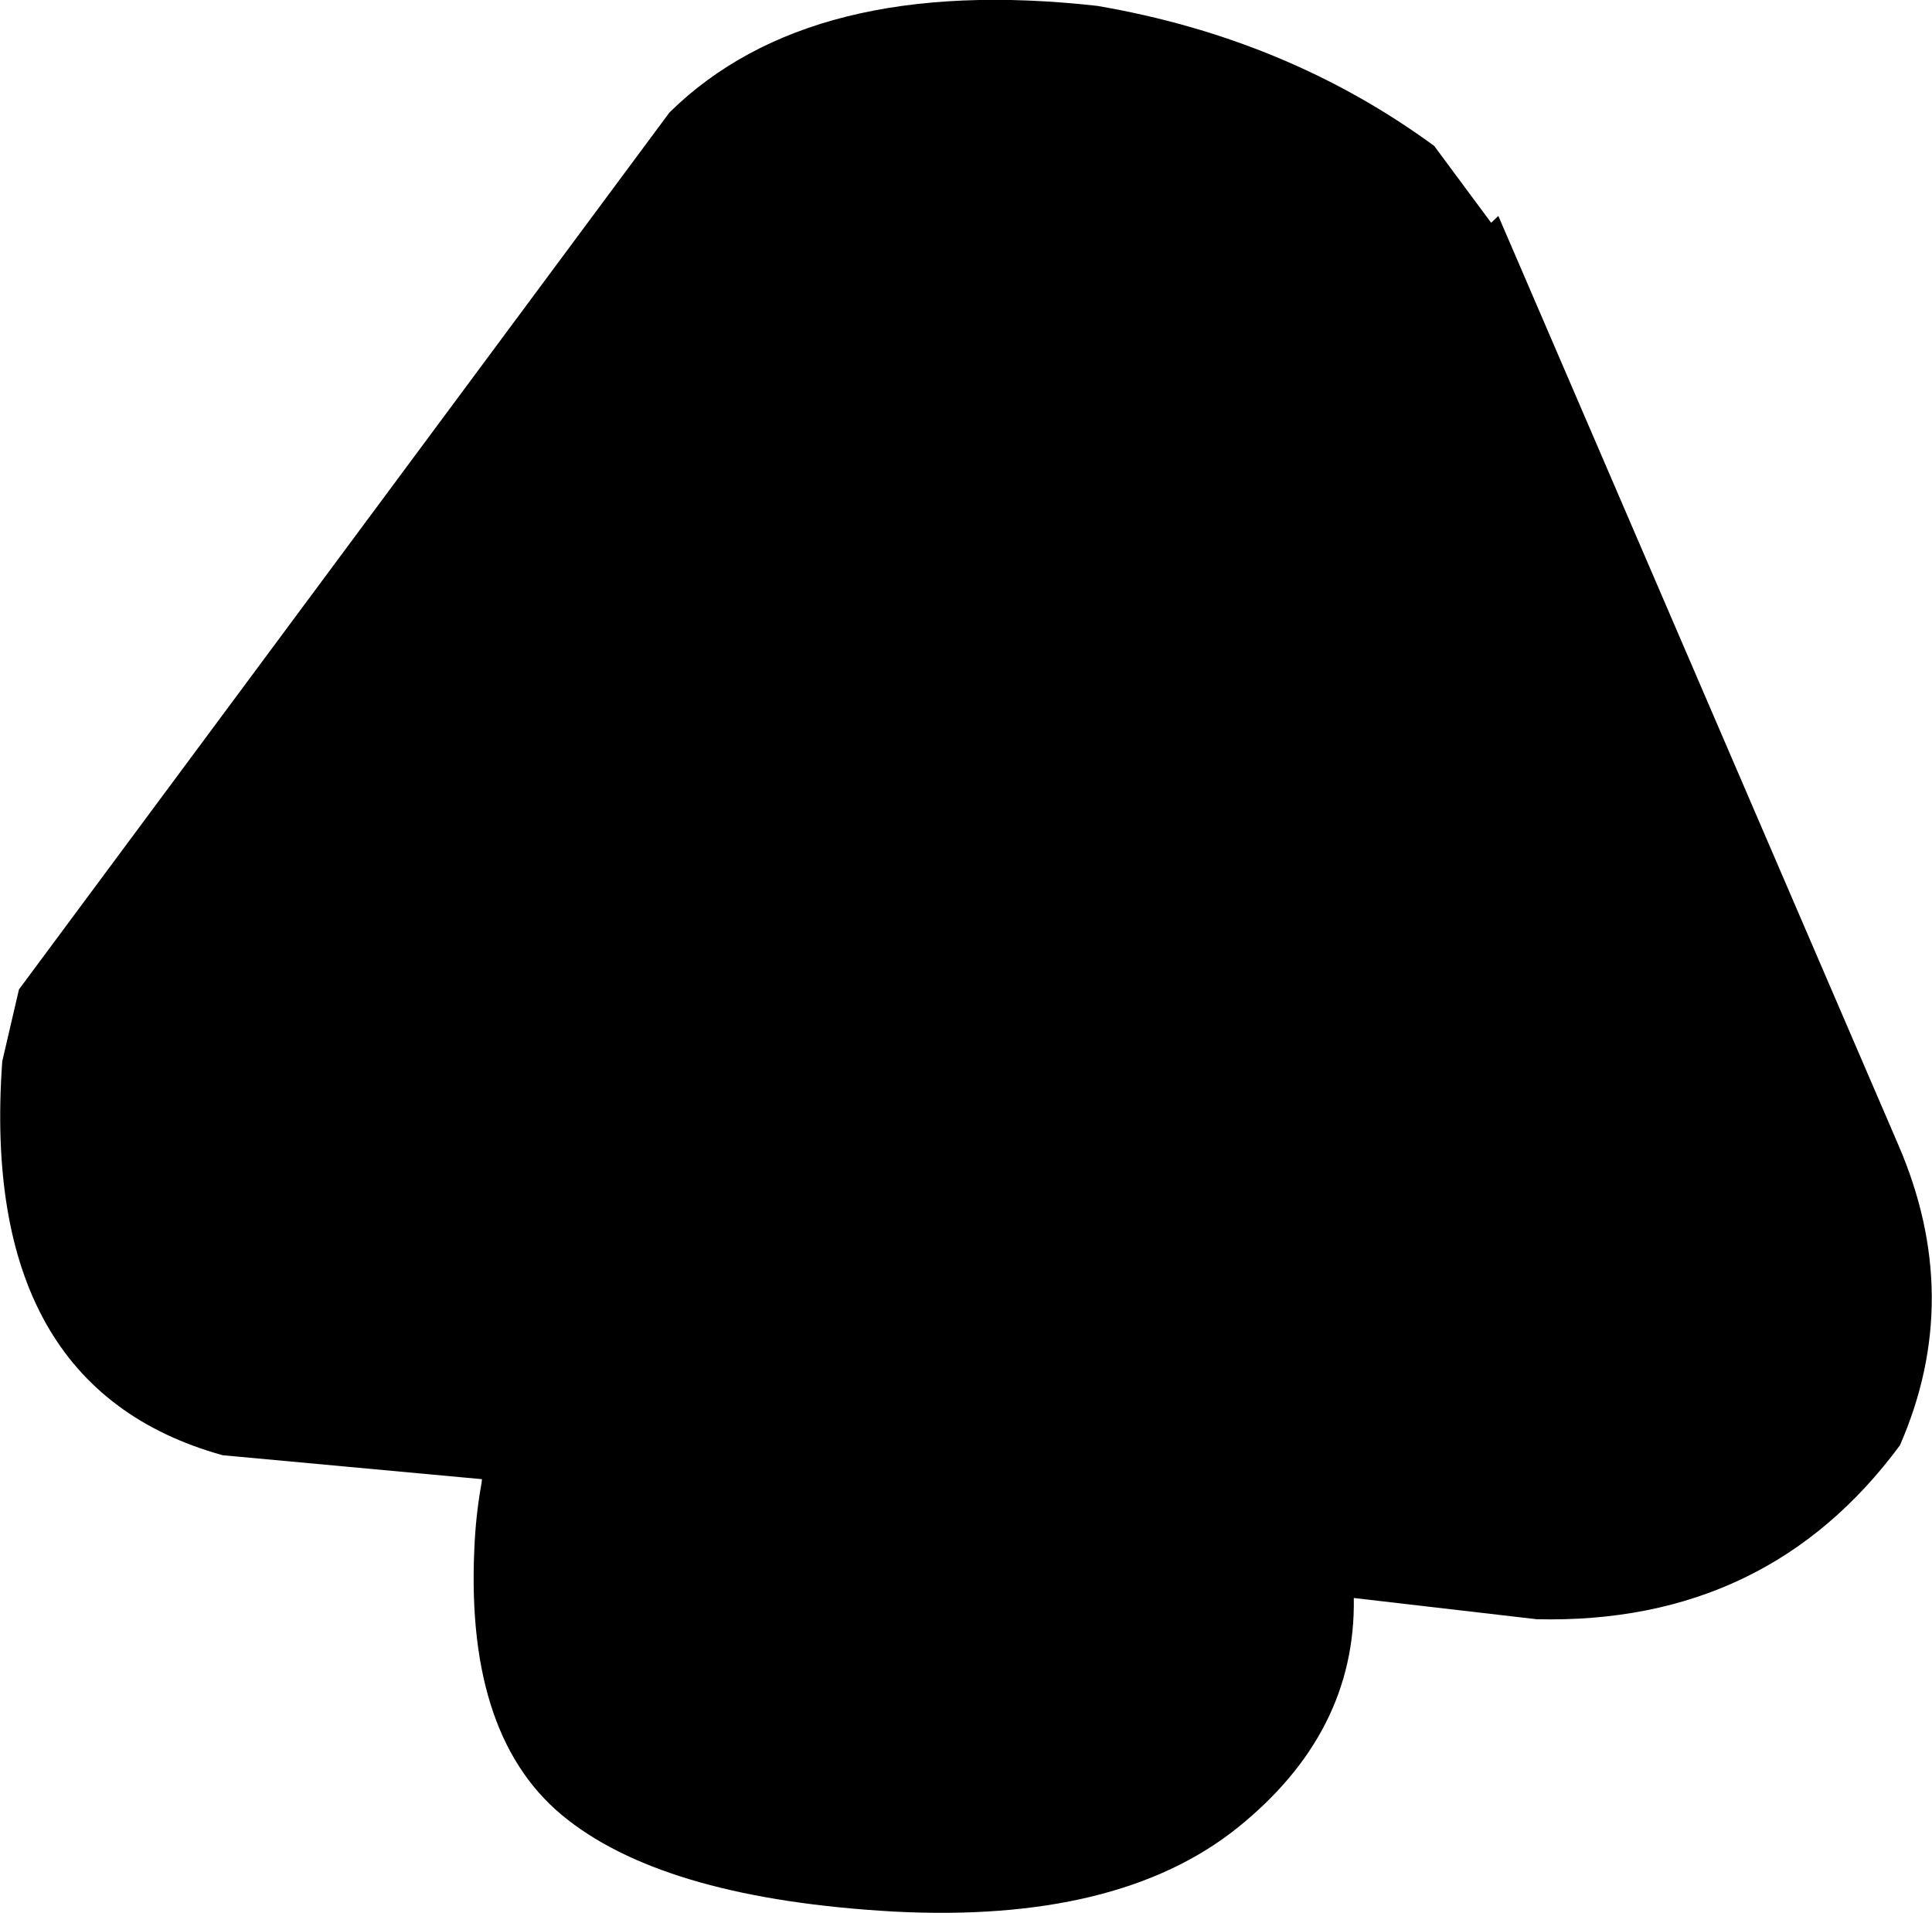 <?xml version="1.0" encoding="UTF-8" standalone="no"?>
<svg xmlns:xlink="http://www.w3.org/1999/xlink" height="211.7px" width="213.85px" xmlns="http://www.w3.org/2000/svg">
  <g transform="matrix(1.0, 0.0, 0.0, 1.0, -43.35, -2.8)">
    <path d="M209.2 26.7 L253.45 129.45 Q260.8 146.4 253.65 162.75 239.0 182.6 213.45 182.0 L193.2 179.65 Q193.45 194.55 180.3 205.1 167.1 215.65 142.25 214.35 117.4 212.95 106.2 204.2 94.9 195.45 95.85 174.3 96.0 170.5 96.65 166.95 L96.7 166.5 68.0 163.85 Q41.0 156.35 43.6 120.25 L45.45 112.3 117.45 15.25 Q133.05 -0.1 164.8 3.45 185.85 7.05 202.1 18.95 L208.4 27.45 209.2 26.7" fill="#000000" fill-rule="evenodd" stroke="none"/>
  </g>
</svg>
